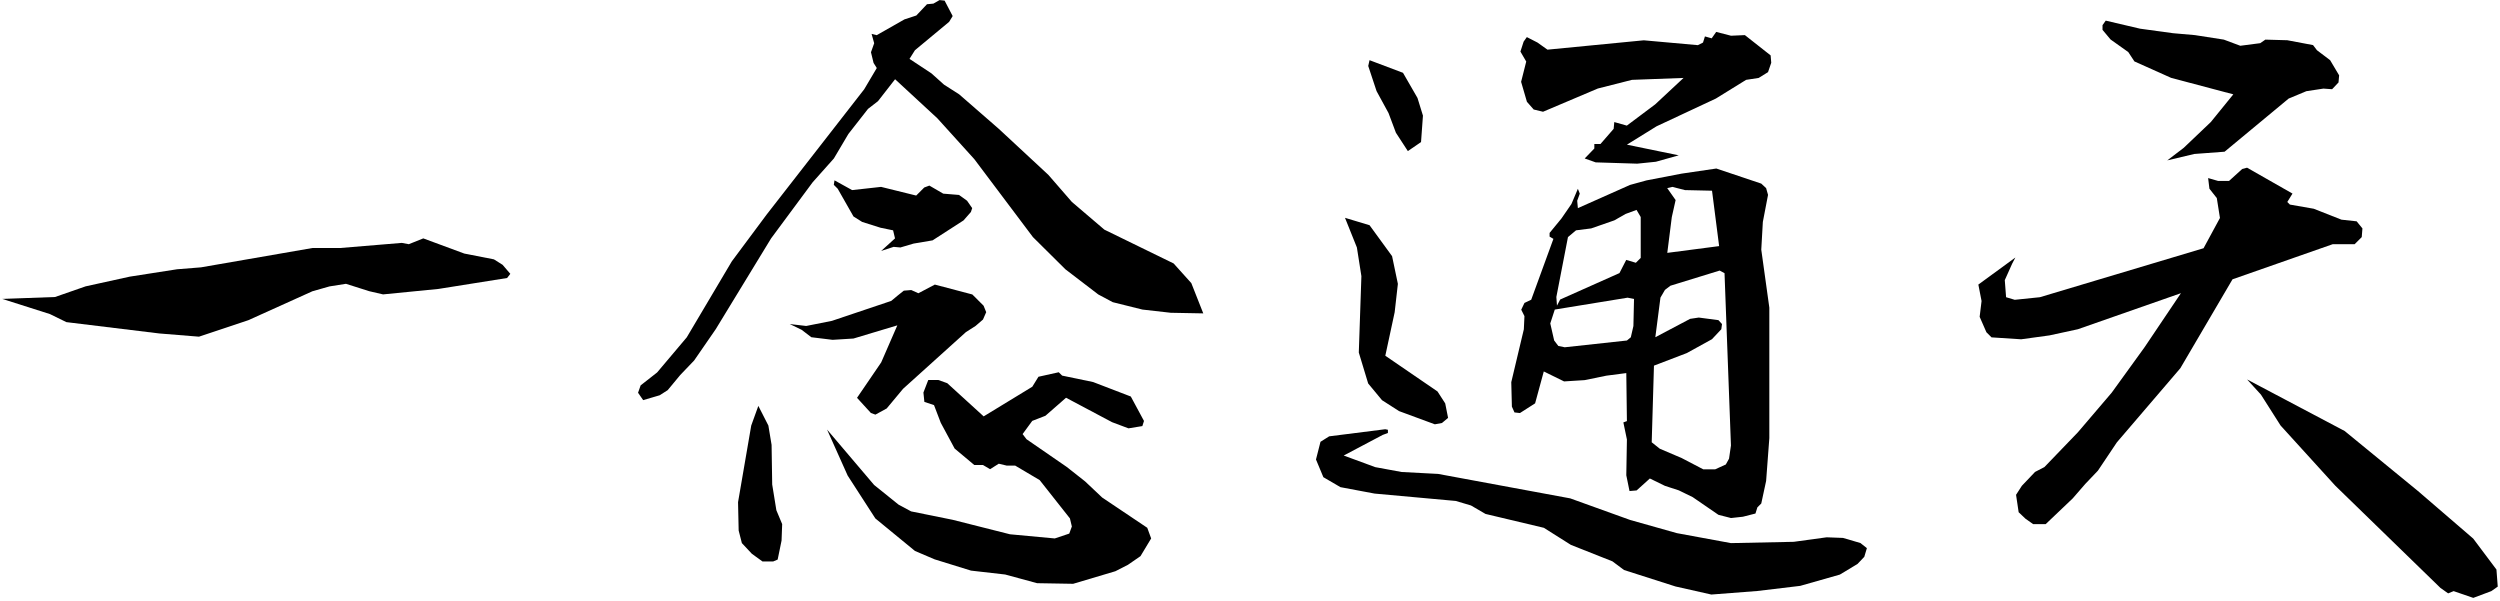<?xml version="1.0" encoding="utf-8"?>
<svg version="1.1" xmlns="http://www.w3.org/2000/svg" xmlns:xlink="http://www.w3.org/1999/xlink" x="0px" y="0px" width="366px" height="88px" viewBox="0 0 366 88" style="enable-background:new 0 0 366 88;" xml:space="preserve">
<g>
	<path d="M67.97,37.12l4.34,0.85l1.27,0.8l1.13,1.32l-0.47,0.61l-10.05,1.6l-8.11,0.8l-2.03-0.47l-3.4-1.08l-2.41,0.38l-2.5,0.71
		l-9.39,4.24l-7.22,2.41l-5.8-0.47L9.72,47.16l-2.41-1.18l-6.98-2.22l7.73-0.28l4.48-1.56l6.46-1.42l6.93-1.08l3.49-0.28l16.32-2.83
		h4.06l9.01-0.75l1.04,0.19l2.12-0.85L67.97,37.12z"/>
	<path d="M138.29,0.09l1.18,2.26l-0.52,0.85l-5,4.15l-0.8,1.27l3.21,2.12l1.84,1.65l2.22,1.42l5.8,5.05l7.26,6.74l3.44,3.96
		l4.76,4.06l10.14,4.95l2.59,2.88l1.75,4.43l-4.76-0.09l-4.15-0.47l-4.34-1.08l-2.12-1.13l-4.81-3.68l-4.76-4.72l-8.58-11.41
		l-5.42-5.99l-6.18-5.71l-2.5,3.21l-1.46,1.13l-2.88,3.68l-2.12,3.58l-3.11,3.49l-6.08,8.21l-8.11,13.3l-3.16,4.58l-2.03,2.12
		l-1.84,2.22l-1.18,0.75l-2.41,0.71l-0.75-1.08l0.38-1.08l2.41-1.89l4.34-5.14l6.6-11.13l5.09-6.84l14.29-18.35l1.84-3.11
		l-0.47-0.75l-0.38-1.56l0.47-1.32l-0.38-1.37l0.75,0.19l4.06-2.31l1.74-0.57l1.56-1.65l0.94-0.09l0.9-0.52L138.29,0.09z
		 M112.49,62.3l0.47,2.83l0.09,5.8l0.61,3.77l0.85,2.03l-0.09,2.41l-0.57,2.78l-0.66,0.28h-1.56l-1.56-1.13l-1.46-1.56l-0.47-1.84
		l-0.09-4.15l1.93-11.22l1.04-2.88L112.49,62.3z M142.35,43.11l1.65,1.65l0.38,0.94l-0.47,1.08l-1.09,0.94l-1.41,0.9l-9.2,8.3
		l-2.4,2.88l-1.65,0.9l-0.66-0.24l-2.03-2.22l3.54-5.19l2.36-5.42l-6.42,1.93l-3.06,0.19l-3.11-0.38l-1.41-1.08l-1.75-0.85
		l2.41,0.28l3.77-0.75l8.68-2.92l0.9-0.75l0.94-0.75l1.09-0.09l1.04,0.47l2.41-1.27L142.35,43.11z M155.5,54.99l4.53,0.94l5.52,2.12
		l1.93,3.58l-0.24,0.75l-2.03,0.33l-2.4-0.9l-6.74-3.58l-3.02,2.64l-1.93,0.75l-1.41,1.93l0.57,0.75l5.89,4.06l2.69,2.12l2.5,2.36
		l6.6,4.43l0.57,1.56l-1.56,2.59l-1.84,1.27l-1.84,0.94l-6.18,1.84l-5.28-0.09l-4.67-1.27l-5-0.57l-5.33-1.65l-2.88-1.23l-5.8-4.76
		l-4.05-6.27l-3.02-6.74l6.89,8.11l3.58,2.88l1.84,0.99l6.08,1.23l8.39,2.12l6.56,0.61l2.12-0.71l0.38-1.04l-0.28-1.18l-4.43-5.61
		l-3.58-2.12h-1.23l-1.18-0.28l-1.27,0.8l-1.04-0.61h-1.27l-2.88-2.41l-2.03-3.77l-0.99-2.59l-1.41-0.47l-0.14-1.37l0.71-1.84h1.46
		l1.32,0.47l5.33,4.86l7.12-4.34l0.9-1.46l2.97-0.66L155.5,54.99z M124.75,27.83l4.24-0.47l5.14,1.27l1.18-1.18l0.75-0.28l2.03,1.18
		l2.31,0.19l1.18,0.85l0.75,1.08l-0.19,0.57l-1.08,1.23l-4.53,2.92l-2.78,0.47l-1.93,0.57l-0.99-0.09L129,36.74l2.03-1.84
		l-0.28-1.18l-1.84-0.38l-2.69-0.85l-1.27-0.8l-2.31-4.06l-0.57-0.57l0.1-0.66L124.75,27.83z"/>
	<path d="M203.19,62.92v0.47l-0.76,0.28l-5.71,3.02l4.62,1.7l3.87,0.71l5.33,0.28l19.34,3.58l8.77,3.16l6.84,1.93l7.92,1.46
		l9.2-0.19l4.81-0.66l2.4,0.09l2.55,0.75l0.94,0.75l-0.38,1.27l-0.99,1.04l-2.59,1.56l-5.8,1.65l-6.27,0.75l-6.74,0.52l-5.24-1.18
		l-7.54-2.41l-1.7-1.27l-6.08-2.41l-3.96-2.5l-8.54-2.03L215.35,74l-2.22-0.66l-11.89-1.08l-5-0.94l-2.5-1.46l-1.08-2.59l0.66-2.59
		l1.27-0.8l8.21-1.04L203.19,62.92z M200.5,32.97l3.3,4.53l0.85,4.06l-0.47,4.15l-1.37,6.37l7.64,5.23l1.13,1.75l0.42,2.12
		l-0.9,0.75l-1.04,0.19l-5.23-1.93l-2.5-1.6l-2.03-2.45l-1.37-4.53l0.38-11.18l-0.66-4.2l-1.74-4.34L200.5,32.97z M205.4,10.66
		l2.12,3.68l0.8,2.59l-0.28,3.87l-1.93,1.32l-1.75-2.69l-1.08-2.88l-1.75-3.21l-1.22-3.68l0.19-0.85L205.4,10.66z M257.85,26.88
		l0.71,0.66l0.28,0.99l-0.76,3.96l-0.23,4.06l1.18,8.49v19.1l-0.47,6.27l-0.71,3.3l-0.57,0.57l-0.28,0.9l-1.84,0.47l-1.74,0.19
		l-1.84-0.47l-3.77-2.59l-2.03-0.99l-2.03-0.66l-2.21-1.08l-1.94,1.75l-1.04,0.09l-0.47-2.31l0.09-5.24l-0.52-2.5l0.52-0.19
		l-0.09-7.03l-2.92,0.38L232,55.65l-3.02,0.19l-2.97-1.46l-1.27,4.67l-2.22,1.42l-0.8-0.09l-0.38-0.85l-0.09-3.58l1.84-7.74
		l0.09-1.93l-0.47-0.94l0.47-0.99l0.99-0.47l3.25-8.91l-0.56-0.33V34.1l1.74-2.12l1.46-2.12l0.94-2.22l0.28,0.71l-0.38,1.04
		l0.1,1.08l7.64-3.4l2.4-0.66l5.14-0.99l5.09-0.75L257.85,26.88z M253.42,5.23l2.03-0.09l3.77,2.97l0.09,1.08l-0.47,1.37l-1.37,0.85
		l-1.84,0.28l-4.43,2.74l-8.68,4.06l-4.34,2.69l7.59,1.56l-3.35,0.94l-2.73,0.28l-6.08-0.19L232,23.2l1.41-1.46v-0.66h0.9l1.93-2.22
		l0.09-0.99l1.84,0.52l4.15-3.11l4.15-3.87l-7.55,0.28l-5,1.27l-8.02,3.4l-1.37-0.33l-0.99-1.13l-0.85-2.92l0.75-2.97l-0.85-1.46
		l0.47-1.46l0.47-0.66l1.56,0.8l1.46,1.04l14.1-1.37l7.92,0.71l0.75-0.38l0.28-0.9l0.99,0.28l0.66-0.94L253.42,5.23z M227.62,45.32
		l-0.66,2.03l0.57,2.5l0.61,0.8l0.94,0.19l9.1-0.99l0.57-0.47l0.38-1.65l0.09-3.96l-0.94-0.19L227.62,45.32z M237.99,31.32
		l-1.65,0.94l-3.39,1.18l-2.22,0.28l-1.18,0.99l-1.7,8.77l0.09,1.27l0.47-0.9l8.68-3.87l0.99-1.93l1.41,0.42l0.71-0.71v-5.99
		l-0.61-1.04L237.99,31.32z M244.55,41.83l-0.8,0.61l-0.66,1.13l-0.75,5.8l5.09-2.69l1.27-0.19l2.88,0.38l0.52,0.57L252,48.2
		l-1.37,1.46l-3.68,2.03l-4.81,1.84l-0.33,11.22l1.18,0.94l3.21,1.37l3.16,1.65h1.74l1.56-0.71l0.47-0.85l0.28-1.93l-0.94-25.23
		l-0.71-0.38L244.55,41.83z M244.08,27.54l1.23,1.75l-0.56,2.5l-0.66,5.23l7.59-0.99l-1.04-8.11l-3.96-0.09l-1.84-0.47L244.08,27.54
		z"/>
	<path d="M335.62,28.34l-0.76,1.23l0.38,0.38l3.49,0.61l4.06,1.6l2.22,0.24l0.85,1.04l-0.1,1.27l-1.04,1.04h-3.21l-14.67,5.14
		l-7.64,13.02l-9.29,10.85l-2.78,4.15l-1.84,1.93l-1.84,2.12l-3.96,3.77h-1.84l-1.13-0.8l-0.99-0.94l-0.38-2.55l0.85-1.32l1.93-2.03
		l1.37-0.71l4.9-5.09l4.95-5.8l4.81-6.65l5.33-7.92l-15.09,5.28l-4.15,0.9l-4.15,0.57l-4.34-0.28l-0.75-0.75l-0.99-2.26l0.28-2.31
		l-0.47-2.41l5.42-3.96l-0.47,0.9l-1.08,2.41l0.19,2.5l1.27,0.38l3.68-0.38l23.96-7.17l2.4-4.43L324.54,29l-1.08-1.37l-0.19-1.56
		l1.46,0.42h1.6l1.93-1.75l0.71-0.19L335.62,28.34z M313.31,4.2l4.81,0.66l3.21,0.28l4.24,0.66l2.41,0.9l2.92-0.38l0.75-0.52
		l3.21,0.09l3.77,0.71l0.57,0.75l1.93,1.46l1.32,2.22l-0.09,1.04l-0.94,0.99l-1.27-0.09l-2.5,0.38l-2.59,1.08l-9.38,7.78l-4.43,0.33
		l-3.96,0.94l2.41-1.84l3.96-3.77l3.3-4.06l-9.1-2.41l-5.38-2.41l-0.9-1.37l-2.59-1.84l-1.18-1.41V3.68l0.47-0.66L313.31,4.2z
		 M343.26,63.1l10.71,8.77l8.11,6.98l3.4,4.53l0.19,2.5l-0.94,0.66l-2.64,0.99l-2.88-0.99l-0.8,0.33l-1.13-0.8l-15.38-14.95
		l-8.02-8.82L331,57.77l-2.03-2.22L343.26,63.1z"/>
</g>
</svg>
